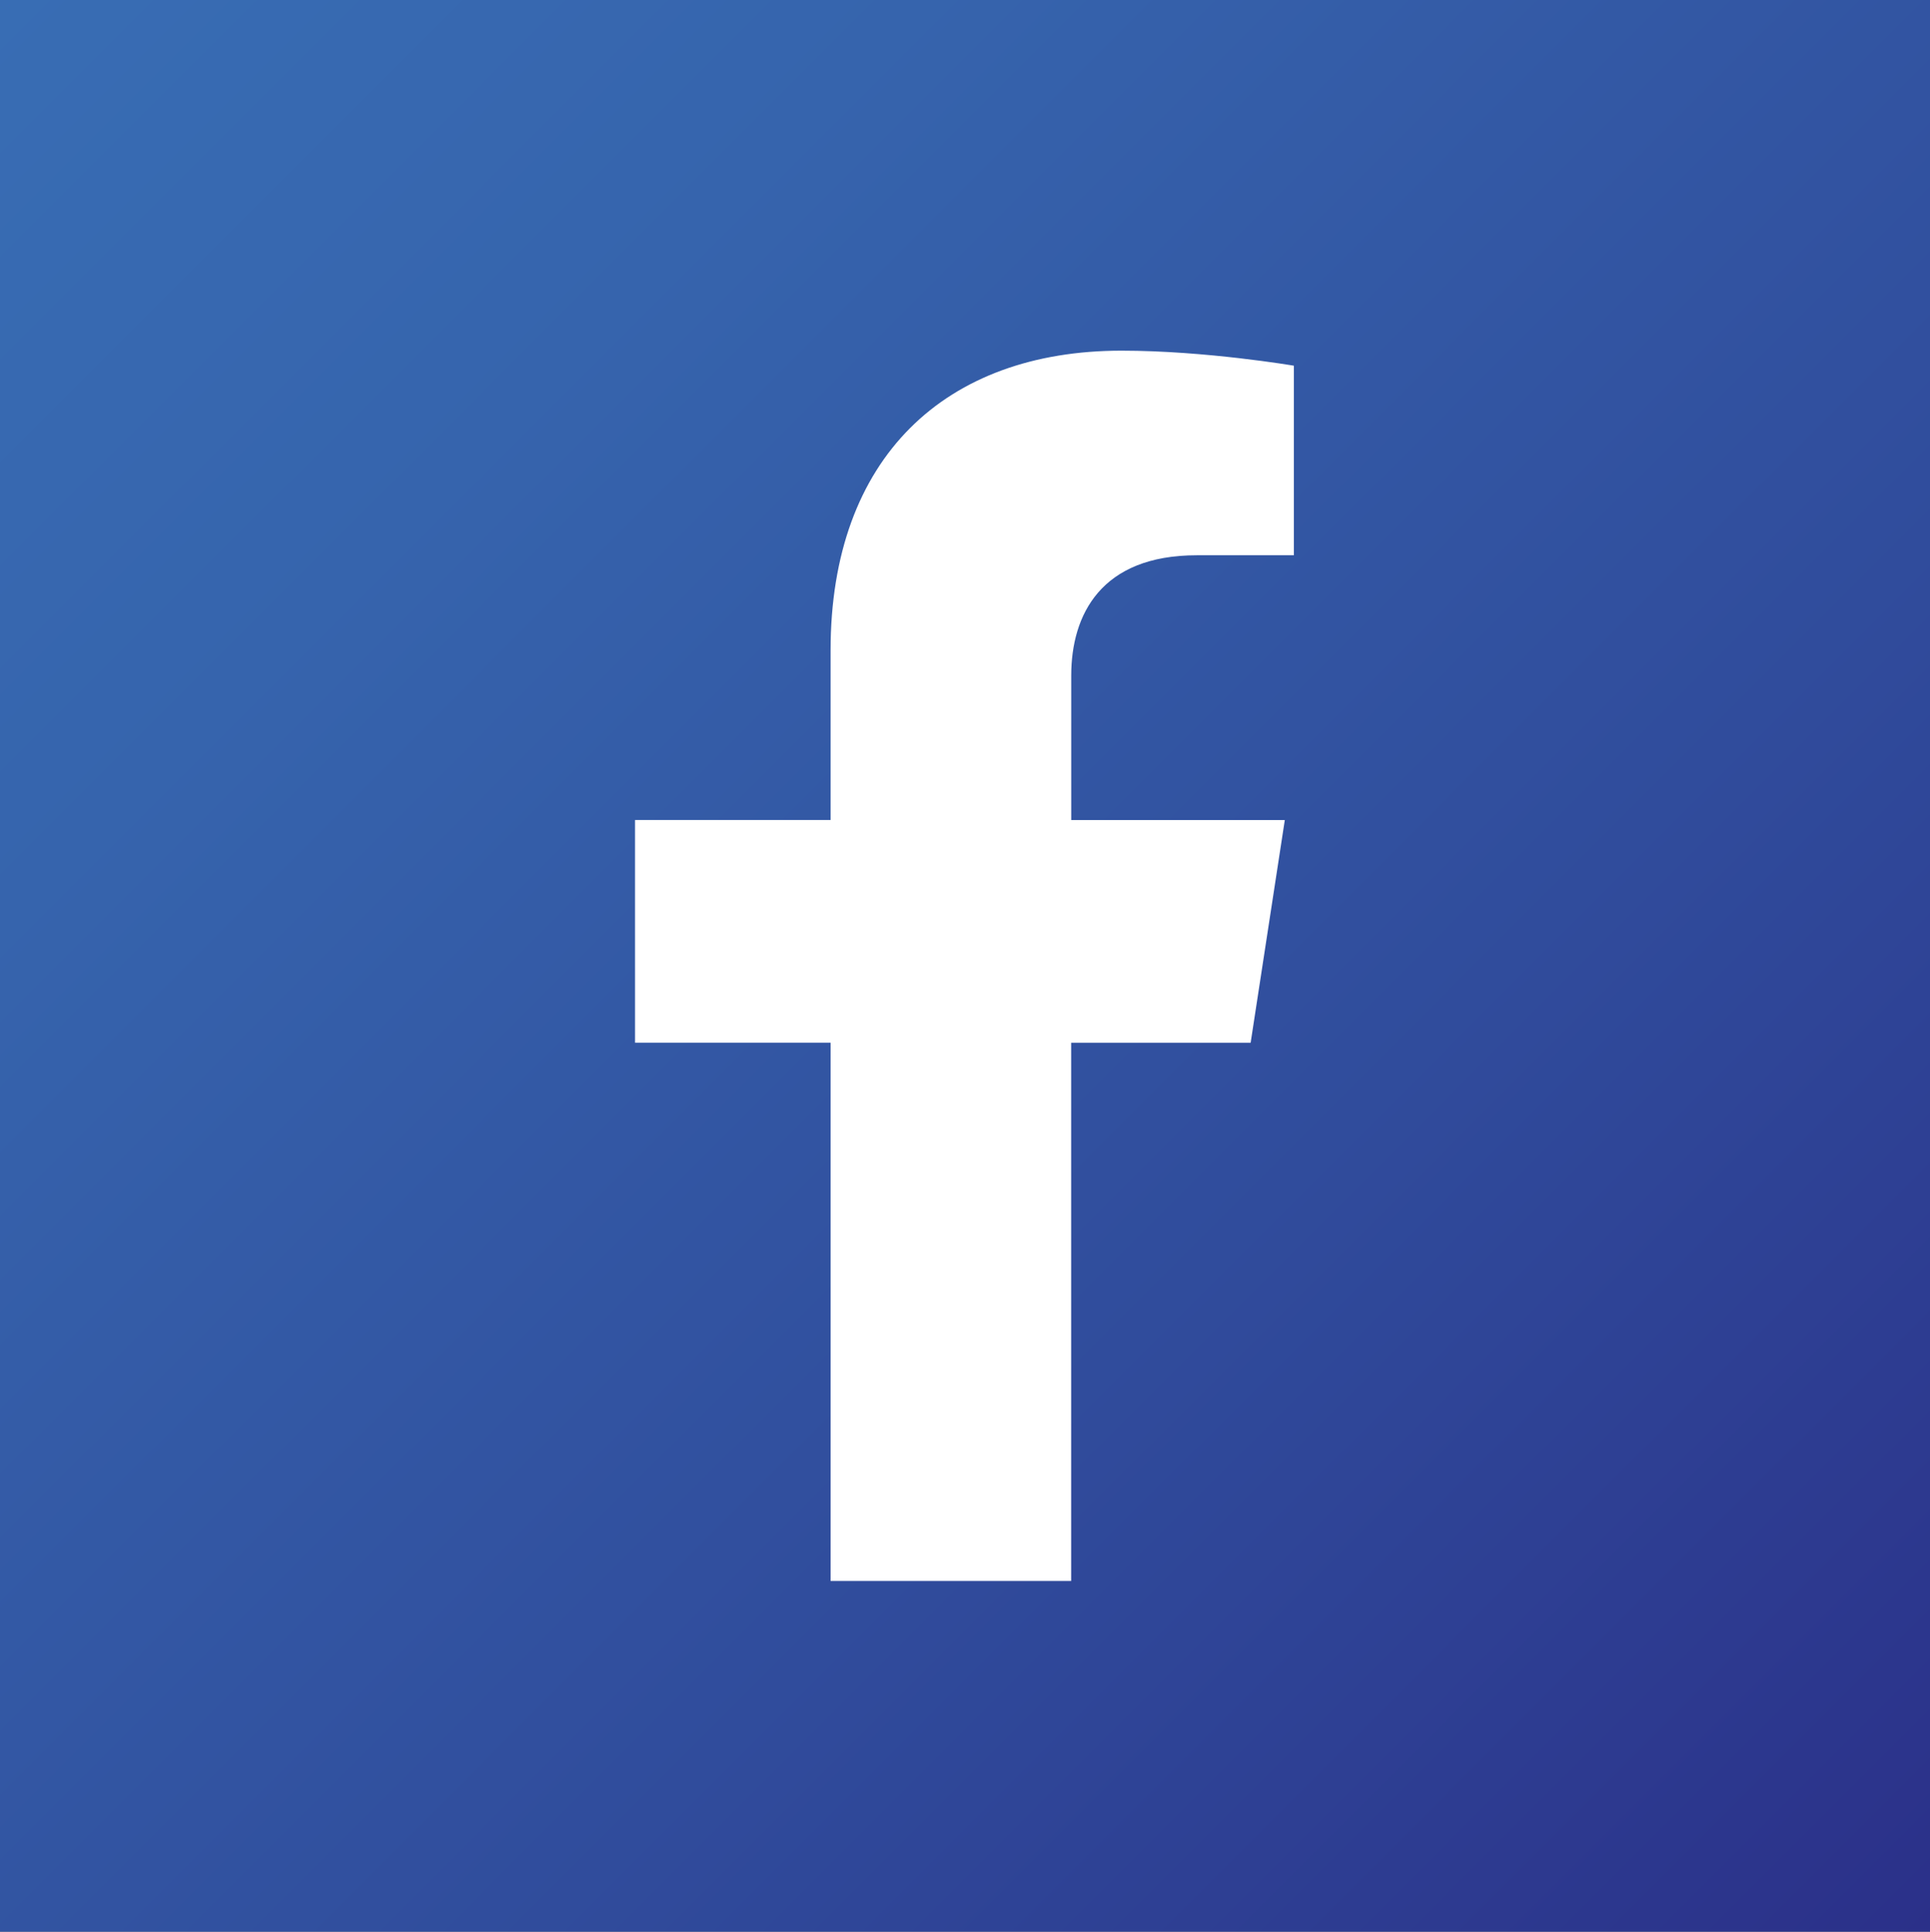 <svg xmlns="http://www.w3.org/2000/svg" xmlns:xlink="http://www.w3.org/1999/xlink" id="Capa_1" data-name="Capa 1" viewBox="0 0 330.03 330.25"><rect x="0" y="0" width="330.03" height="330.25" fill="#808080" stroke="none"/><defs><style>
      .cls-1 {
        fill: url(#linear-gradient);
      }

      .cls-1, .cls-2 {
        stroke-width: 0px;
      }

      .cls-2 {
        fill: #fff;
      }
    </style><linearGradient id="linear-gradient" x1="-.22" y1="0" x2="330.03" y2="330.25" gradientUnits="userSpaceOnUse"><stop offset="0" stop-color="#386db4"></stop><stop offset=".24" stop-color="#3664ad"></stop><stop offset=".64" stop-color="#304c9c"></stop><stop offset="1" stop-color="#2b3089"></stop></linearGradient></defs><rect class="cls-1" x="-.22" width="330.25" height="330.25"></rect><path class="cls-2" d="M183.17,270.29v-92.02h30.69l5.84-38.07h-36.52v-24.7c0-10.41,5.1-20.57,21.46-20.57h16.61v-32.41s-15.07-2.57-29.48-2.57c-30.08,0-49.74,18.23-49.74,51.23v29.01h-33.44v38.07h33.44v92.02h41.15Z"></path></svg>